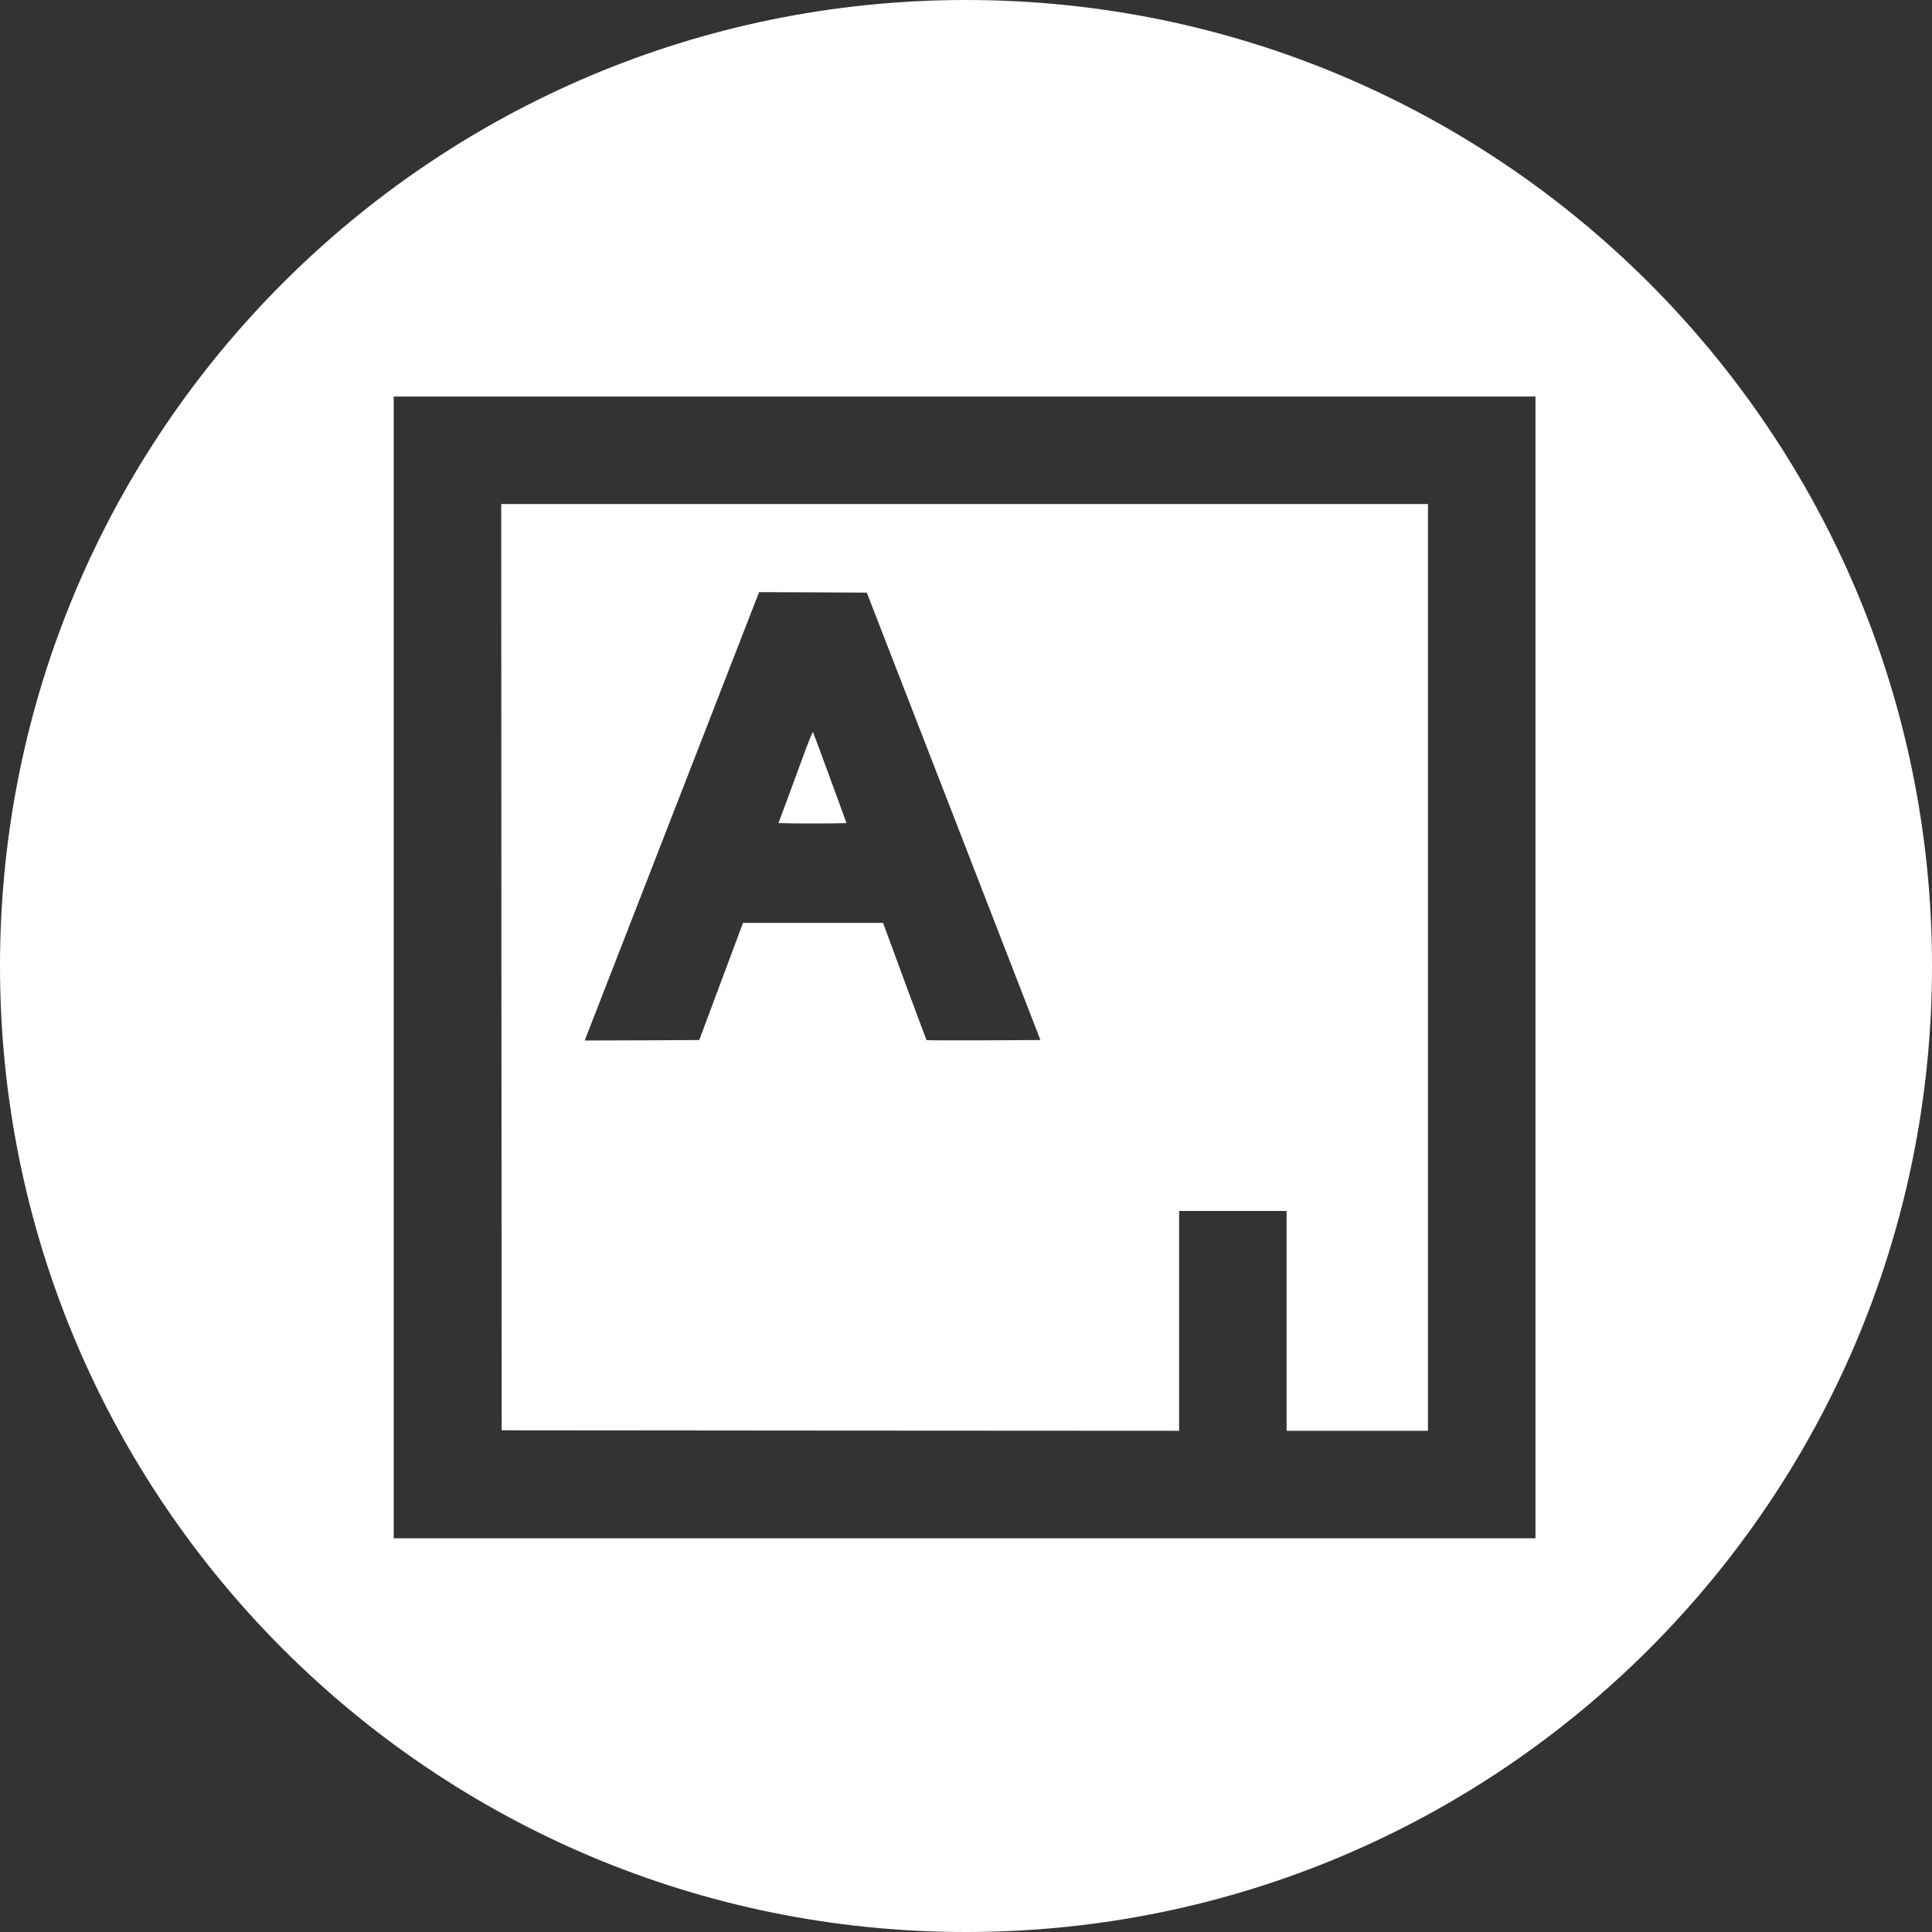 <?xml version="1.0" encoding="UTF-8"?> <svg xmlns="http://www.w3.org/2000/svg" width="687" height="687" viewBox="0 0 687 687" fill="none"><rect x="0" y="0" width="687" height="687" fill="#333333" stroke="none"/><path fill-rule="evenodd" clip-rule="evenodd" d="M343.5 687C533.209 687 687 533.21 687 343.5C687 153.79 533.209 0 343.5 0C153.791 0 0 153.79 0 343.5C0 533.21 153.791 687 343.5 687ZM140 344V547H343H546V344V141H343H140V344ZM507.775 344V508.776H482.639H457.5V469.691V430.606H438.387H419.275V469.691V508.776L298.854 508.707L178.396 508.604L178.293 343.896L178.225 179.224H343H507.775V344ZM242.791 280.362C227.846 318.793 213.898 354.641 211.764 360.116L207.906 369.999L228.293 369.931L248.645 369.827L256.428 348.993L264.209 328.159H289.107H314.004L321.648 348.925C325.885 360.357 329.396 369.758 329.467 369.861C329.568 369.931 338.695 369.965 349.818 369.931L369.963 369.827L339.107 290.28L308.219 210.733L289.072 210.63L269.926 210.561L242.791 280.362ZM295.133 276.609L301.021 292.69L295.1 292.794C292.998 292.815 290 292.823 287.221 292.817C285.674 292.814 284.195 292.807 282.977 292.794L276.812 292.69L280.395 283.049C282.322 277.745 285.043 270.41 286.387 266.761C287 265.135 287.572 263.659 288.031 262.531C288.602 261.128 288.996 260.264 289.072 260.32C289.133 260.402 290.104 262.971 291.551 266.877C292.561 269.6 293.803 272.974 295.133 276.609Z" fill="white"></path></svg> 